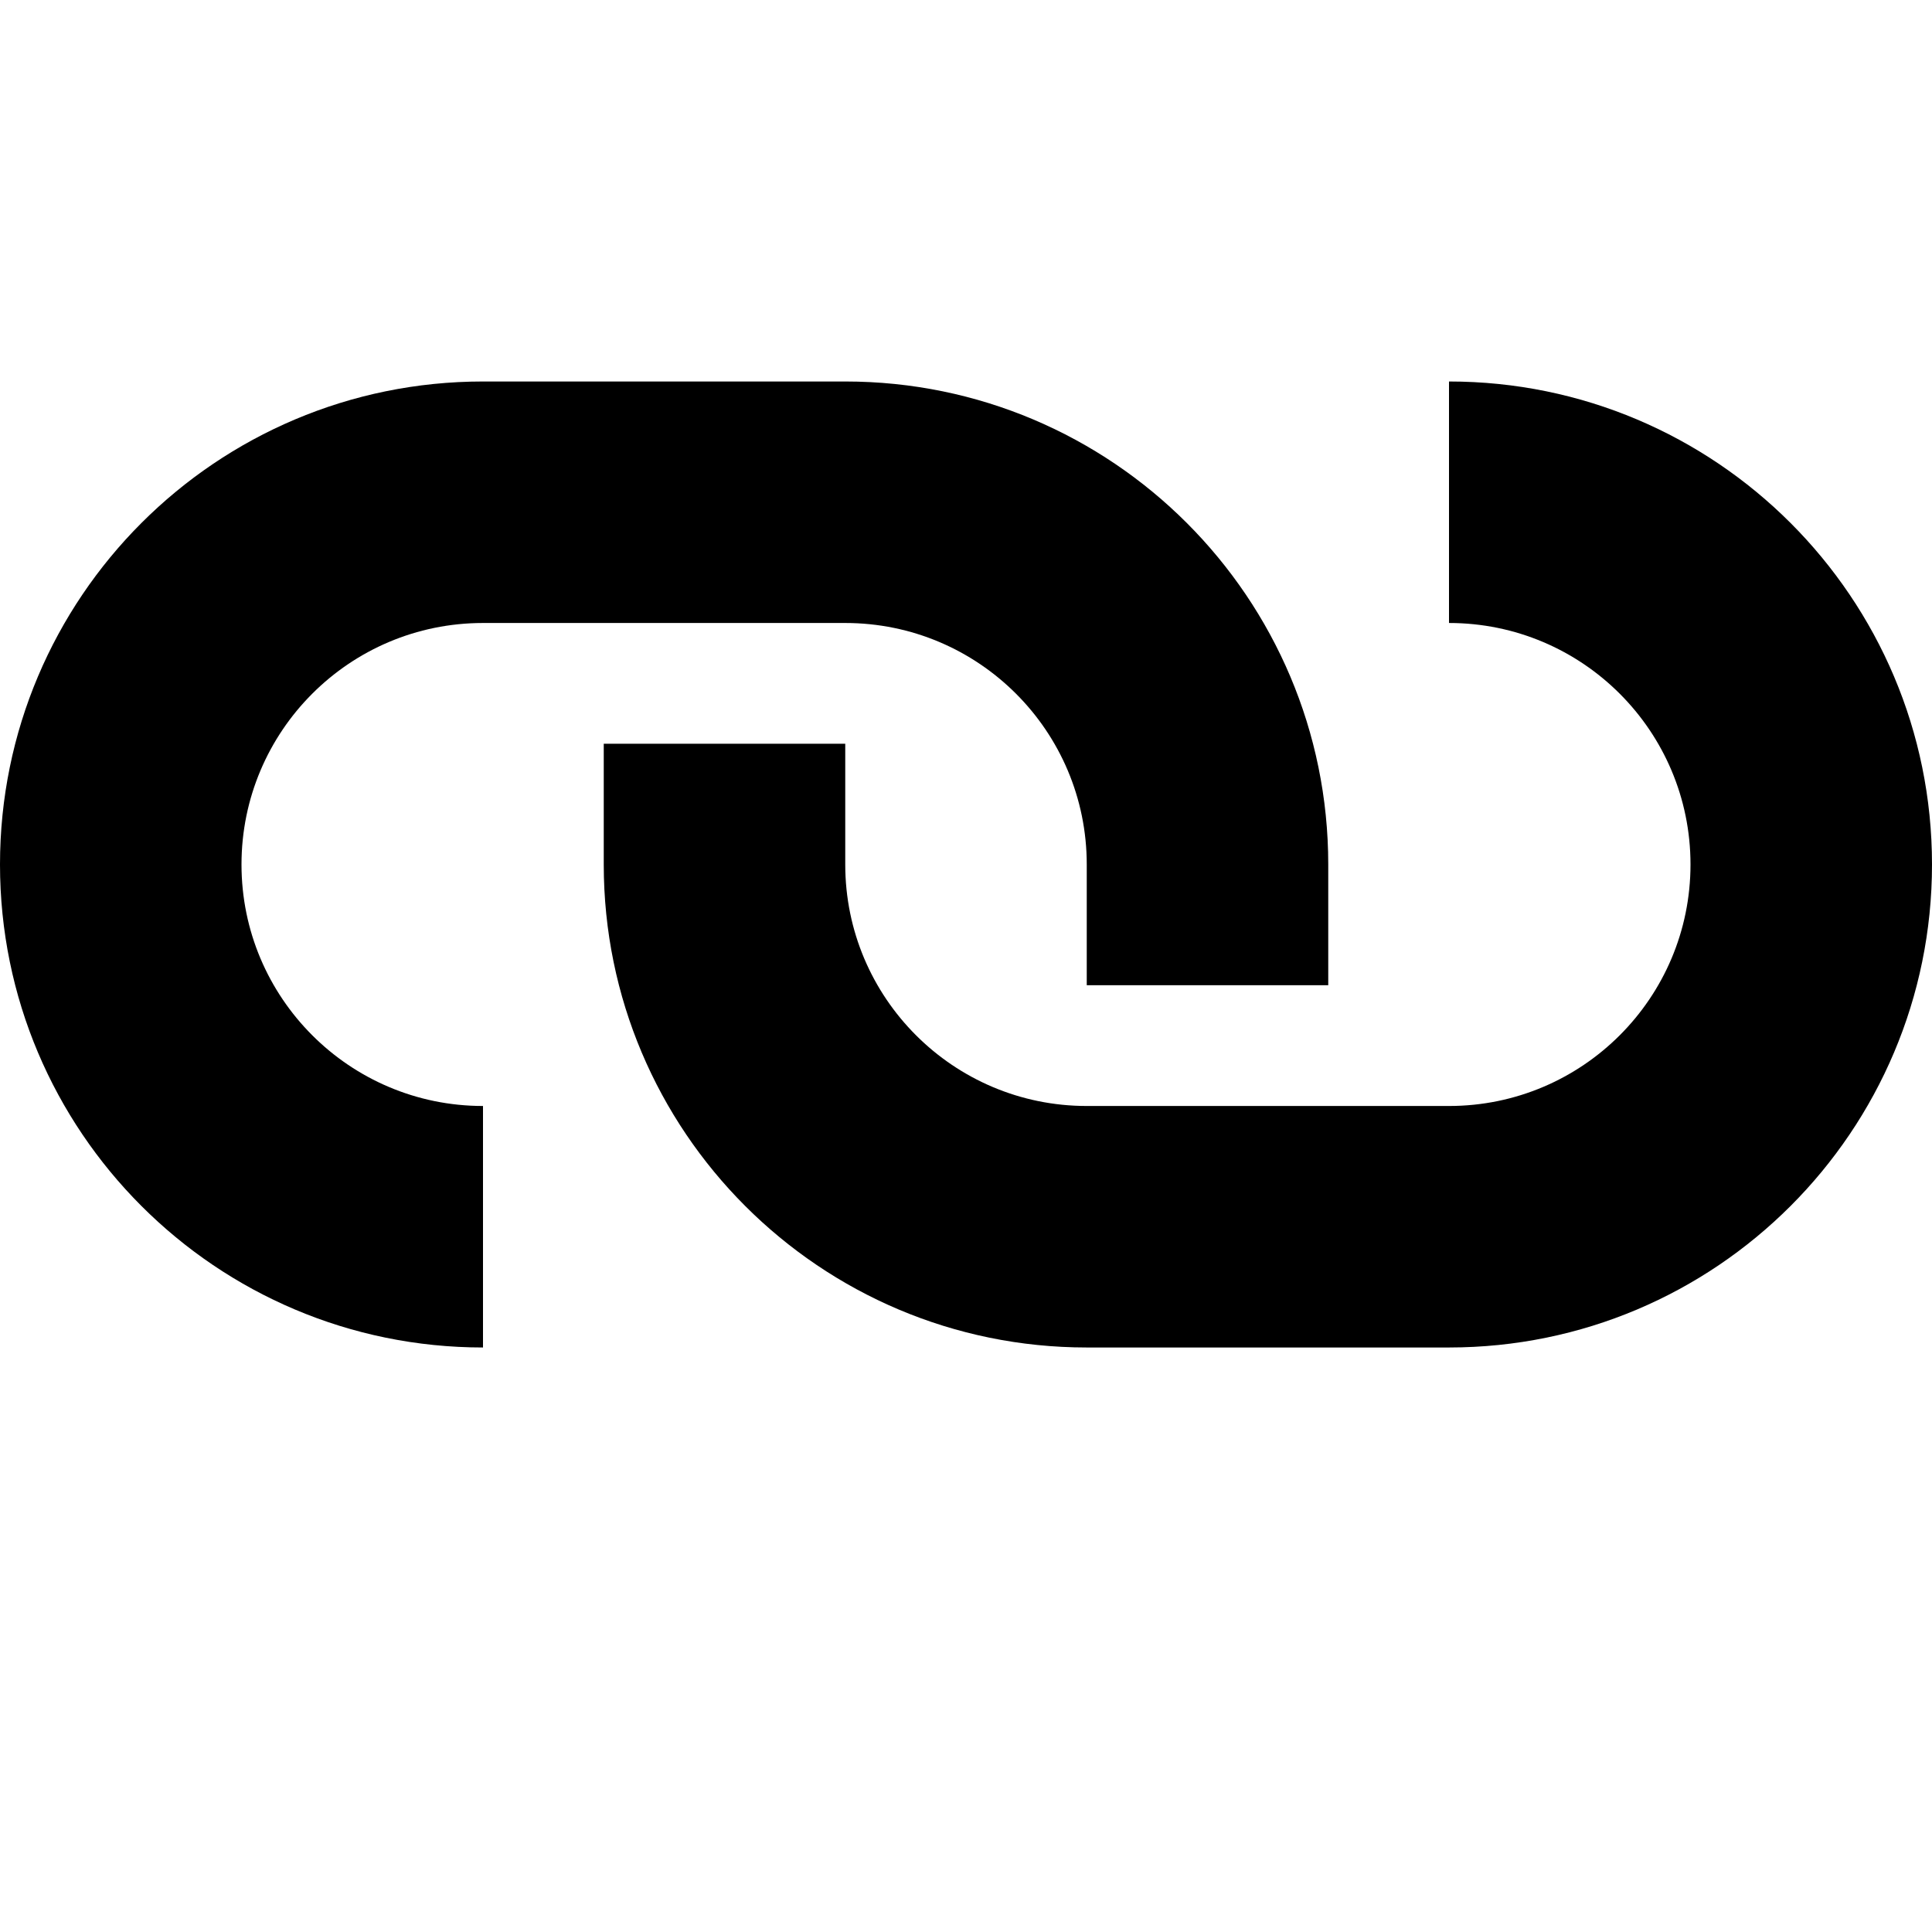<svg xmlns="http://www.w3.org/2000/svg" xmlns:xlink="http://www.w3.org/1999/xlink" width="1920" zoomAndPan="magnify" viewBox="0 0 1440 1440" height="1920" preserveAspectRatio="xMidYMid meet" version="1.0"><defs><clipPath id="d66c990b54"><path d="M 0 284.34 L 990 284.34 L 990 1004.34 L 0 1004.34 Z M 0 284.34 " clip-rule="nonzero"/></clipPath><clipPath id="76e18baf81"><path d="M 450 284.34 L 1440 284.34 L 1440 1004.34 L 450 1004.34 Z M 450 284.34 " clip-rule="nonzero"/></clipPath></defs><g clip-path="url(#d66c990b54)"><path fill="#000000" d="M 630 464.34 L 360 464.34 C 260.59 464.34 180 544.926 180 644.34 C 180 743.75 260.59 824.34 360 824.34 L 360 1004.34 C 161.176 1004.34 0 843.16 0 644.34 C 0 445.516 161.176 284.34 360 284.34 L 630 284.34 C 828.824 284.34 990 445.516 990 644.34 L 990 734.34 L 810 734.34 L 810 644.34 C 810 544.926 729.41 464.34 630 464.34 Z M 630 464.34 " fill-opacity="1" fill-rule="evenodd"/></g><g clip-path="url(#76e18baf81)"><path fill="#000000" d="M 810 824.34 L 1080 824.34 C 1179.41 824.34 1260 743.75 1260 644.34 C 1260 544.926 1179.41 464.34 1080 464.34 L 1080 284.34 C 1278.824 284.34 1440 445.516 1440 644.34 C 1440 843.16 1278.824 1004.34 1080 1004.34 L 810 1004.34 C 611.176 1004.34 450 843.16 450 644.34 L 450 554.34 L 630 554.34 L 630 644.34 C 630 743.75 710.59 824.34 810 824.34 Z M 810 824.34 " fill-opacity="1" fill-rule="evenodd"/></g></svg>